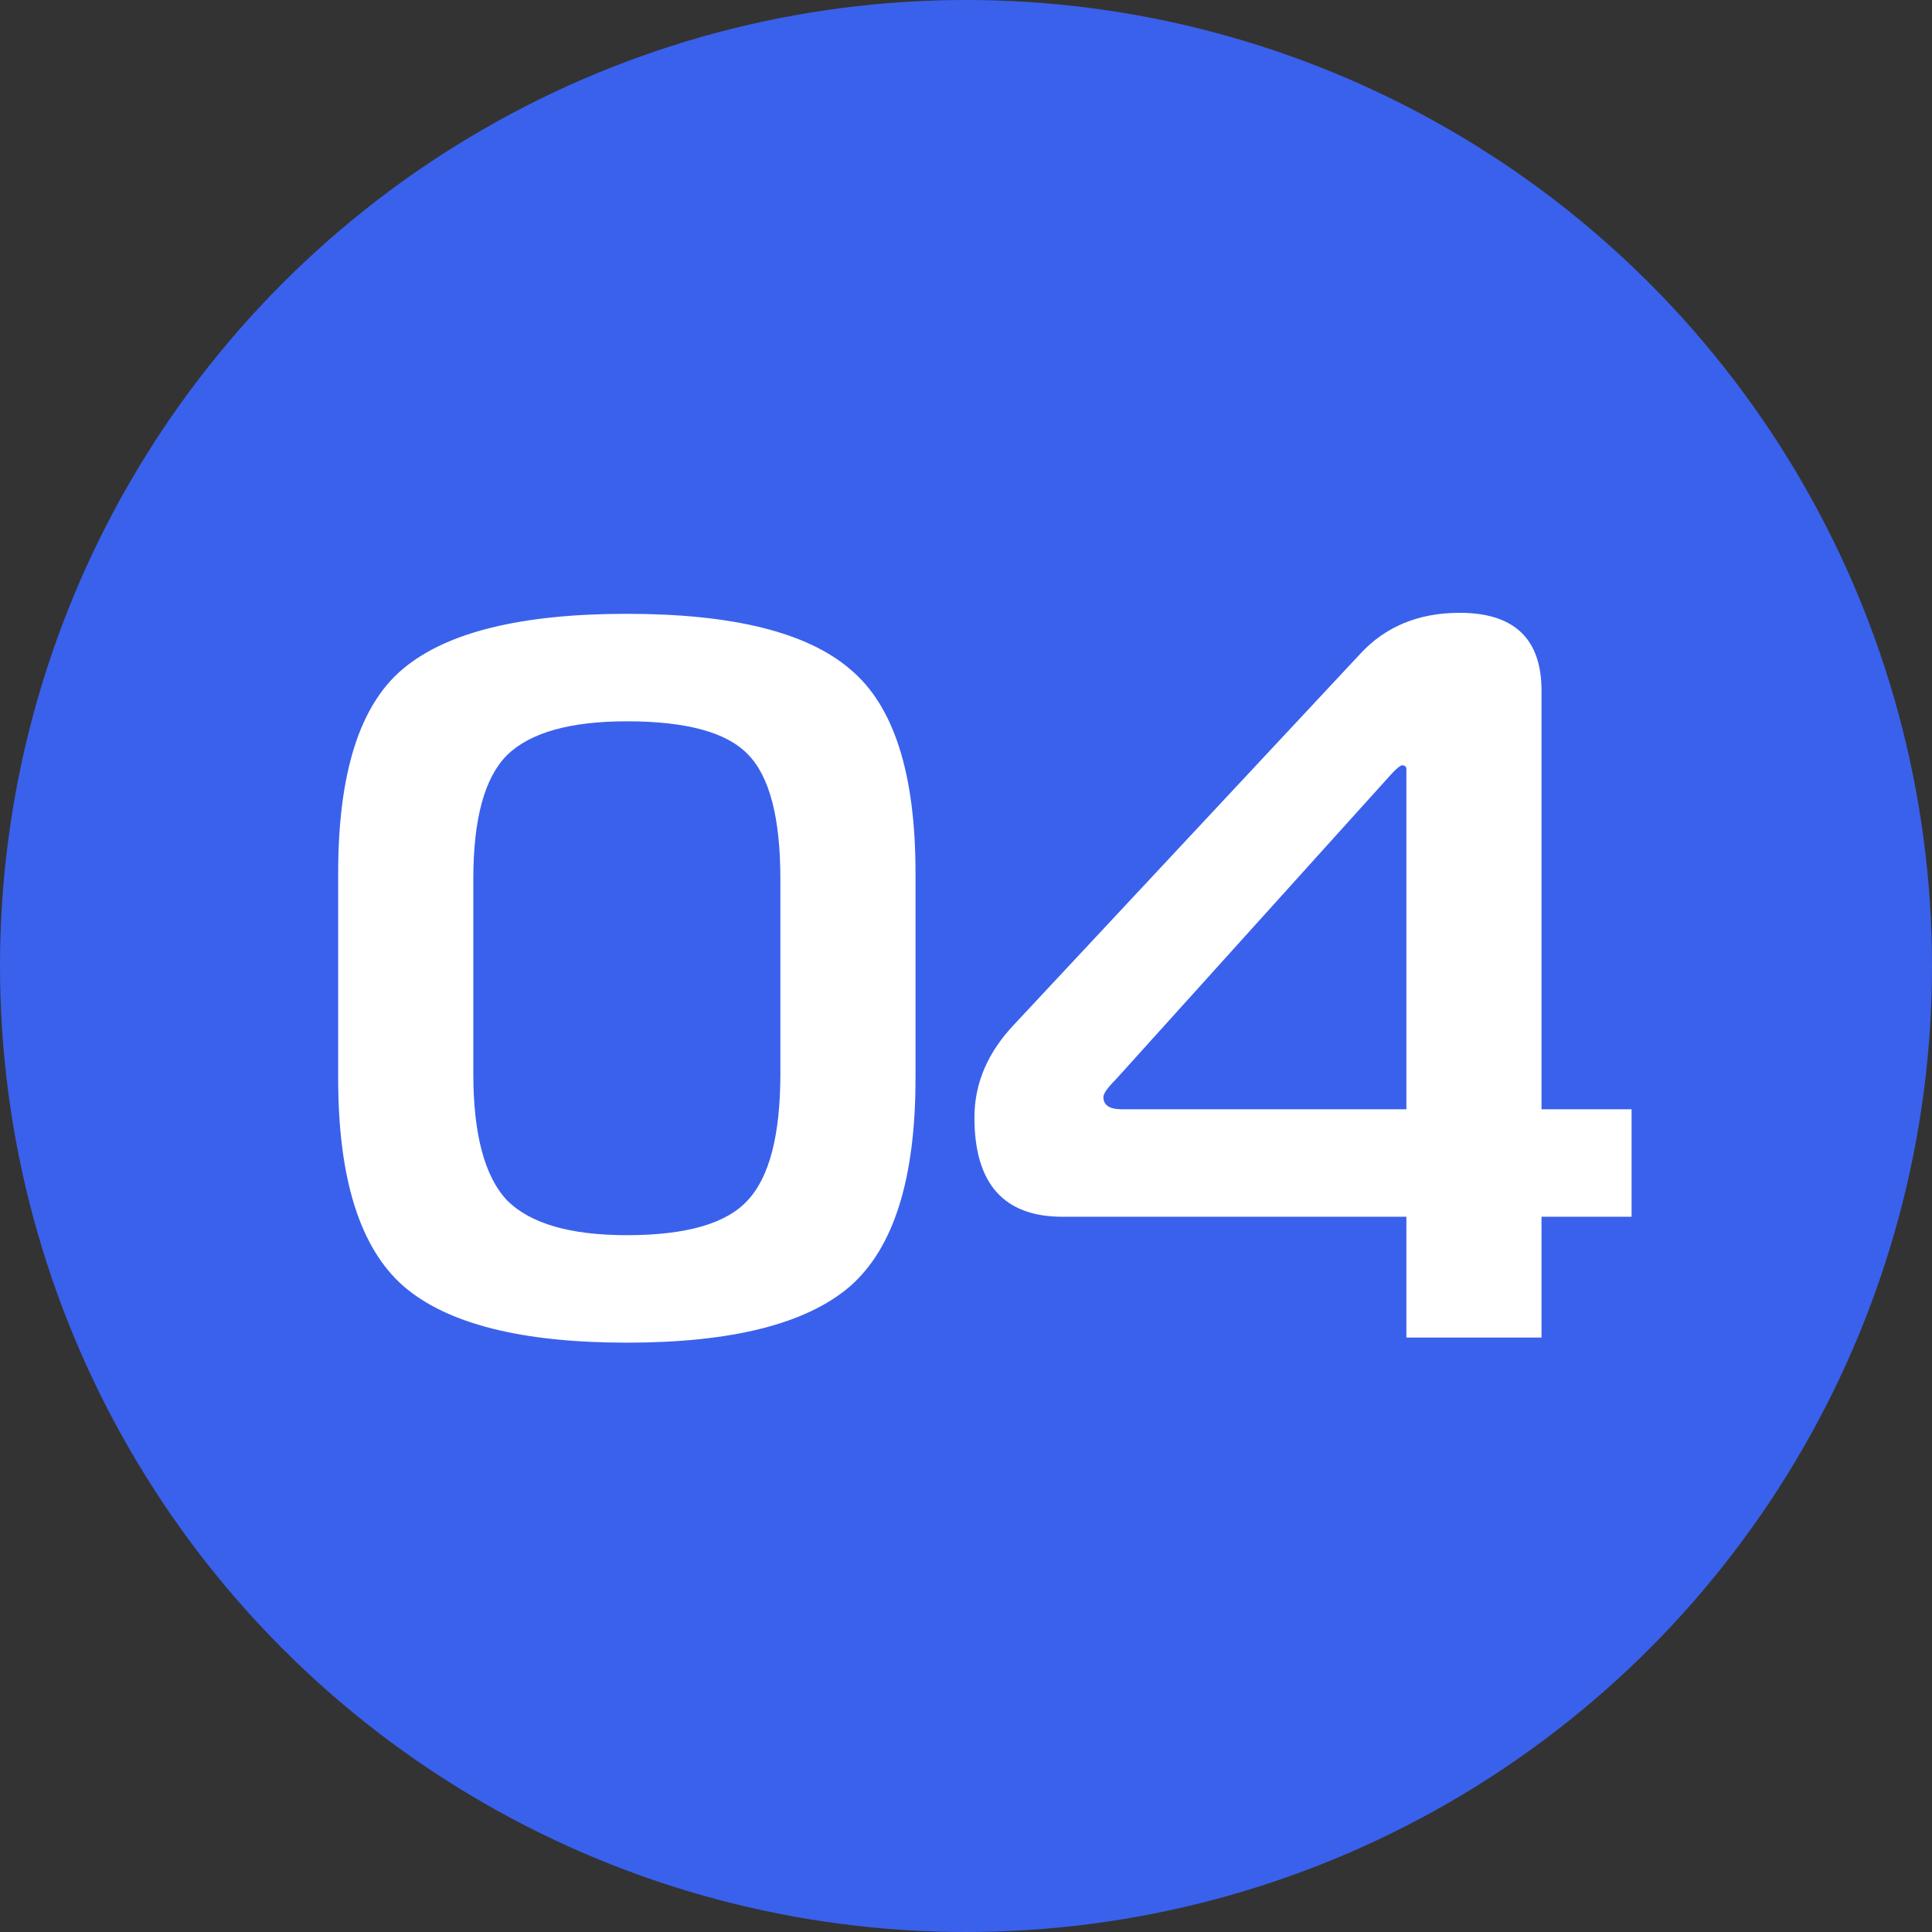 <?xml version="1.0" encoding="UTF-8"?> <svg xmlns="http://www.w3.org/2000/svg" width="52" height="52" viewBox="0 0 52 52" fill="none"><rect x="0" y="0" width="52" height="52" fill="#333333" stroke="none"/> <circle cx="26" cy="26" r="26" fill="#3A61EC"></circle> <path d="M9.102 29.03V23.492C9.102 20.81 9.681 18.983 10.838 18.009C12.013 17.017 14.024 16.521 16.871 16.521C19.718 16.521 21.72 17.017 22.878 18.009C24.053 18.983 24.641 20.81 24.641 23.492V29.03C24.641 31.73 24.053 33.594 22.878 34.622C21.702 35.633 19.7 36.138 16.871 36.138C14.043 36.138 12.041 35.633 10.865 34.622C9.69 33.594 9.102 31.73 9.102 29.03ZM12.739 23.657V28.892C12.739 30.526 13.042 31.665 13.648 32.308C14.272 32.933 15.347 33.245 16.871 33.245C18.469 33.245 19.553 32.933 20.122 32.308C20.71 31.684 21.004 30.545 21.004 28.892V23.657C21.004 22.004 20.71 20.884 20.122 20.296C19.553 19.708 18.469 19.414 16.871 19.414C15.347 19.414 14.272 19.717 13.648 20.323C13.042 20.93 12.739 22.041 12.739 23.657ZM37.853 36V32.749H28.596C27.016 32.749 26.227 31.858 26.227 30.076C26.227 29.158 26.585 28.322 27.301 27.569L36.613 17.596C37.293 16.861 38.184 16.494 39.286 16.494C40.755 16.494 41.49 17.192 41.49 18.588V29.856H43.914V32.749H41.49V36H37.853ZM37.853 29.856V20.709C37.853 20.636 37.816 20.599 37.743 20.599C37.688 20.599 37.578 20.691 37.412 20.875L30.029 29.057C29.808 29.278 29.698 29.434 29.698 29.526C29.698 29.746 29.863 29.856 30.194 29.856H37.853Z" fill="white"></path> </svg> 
